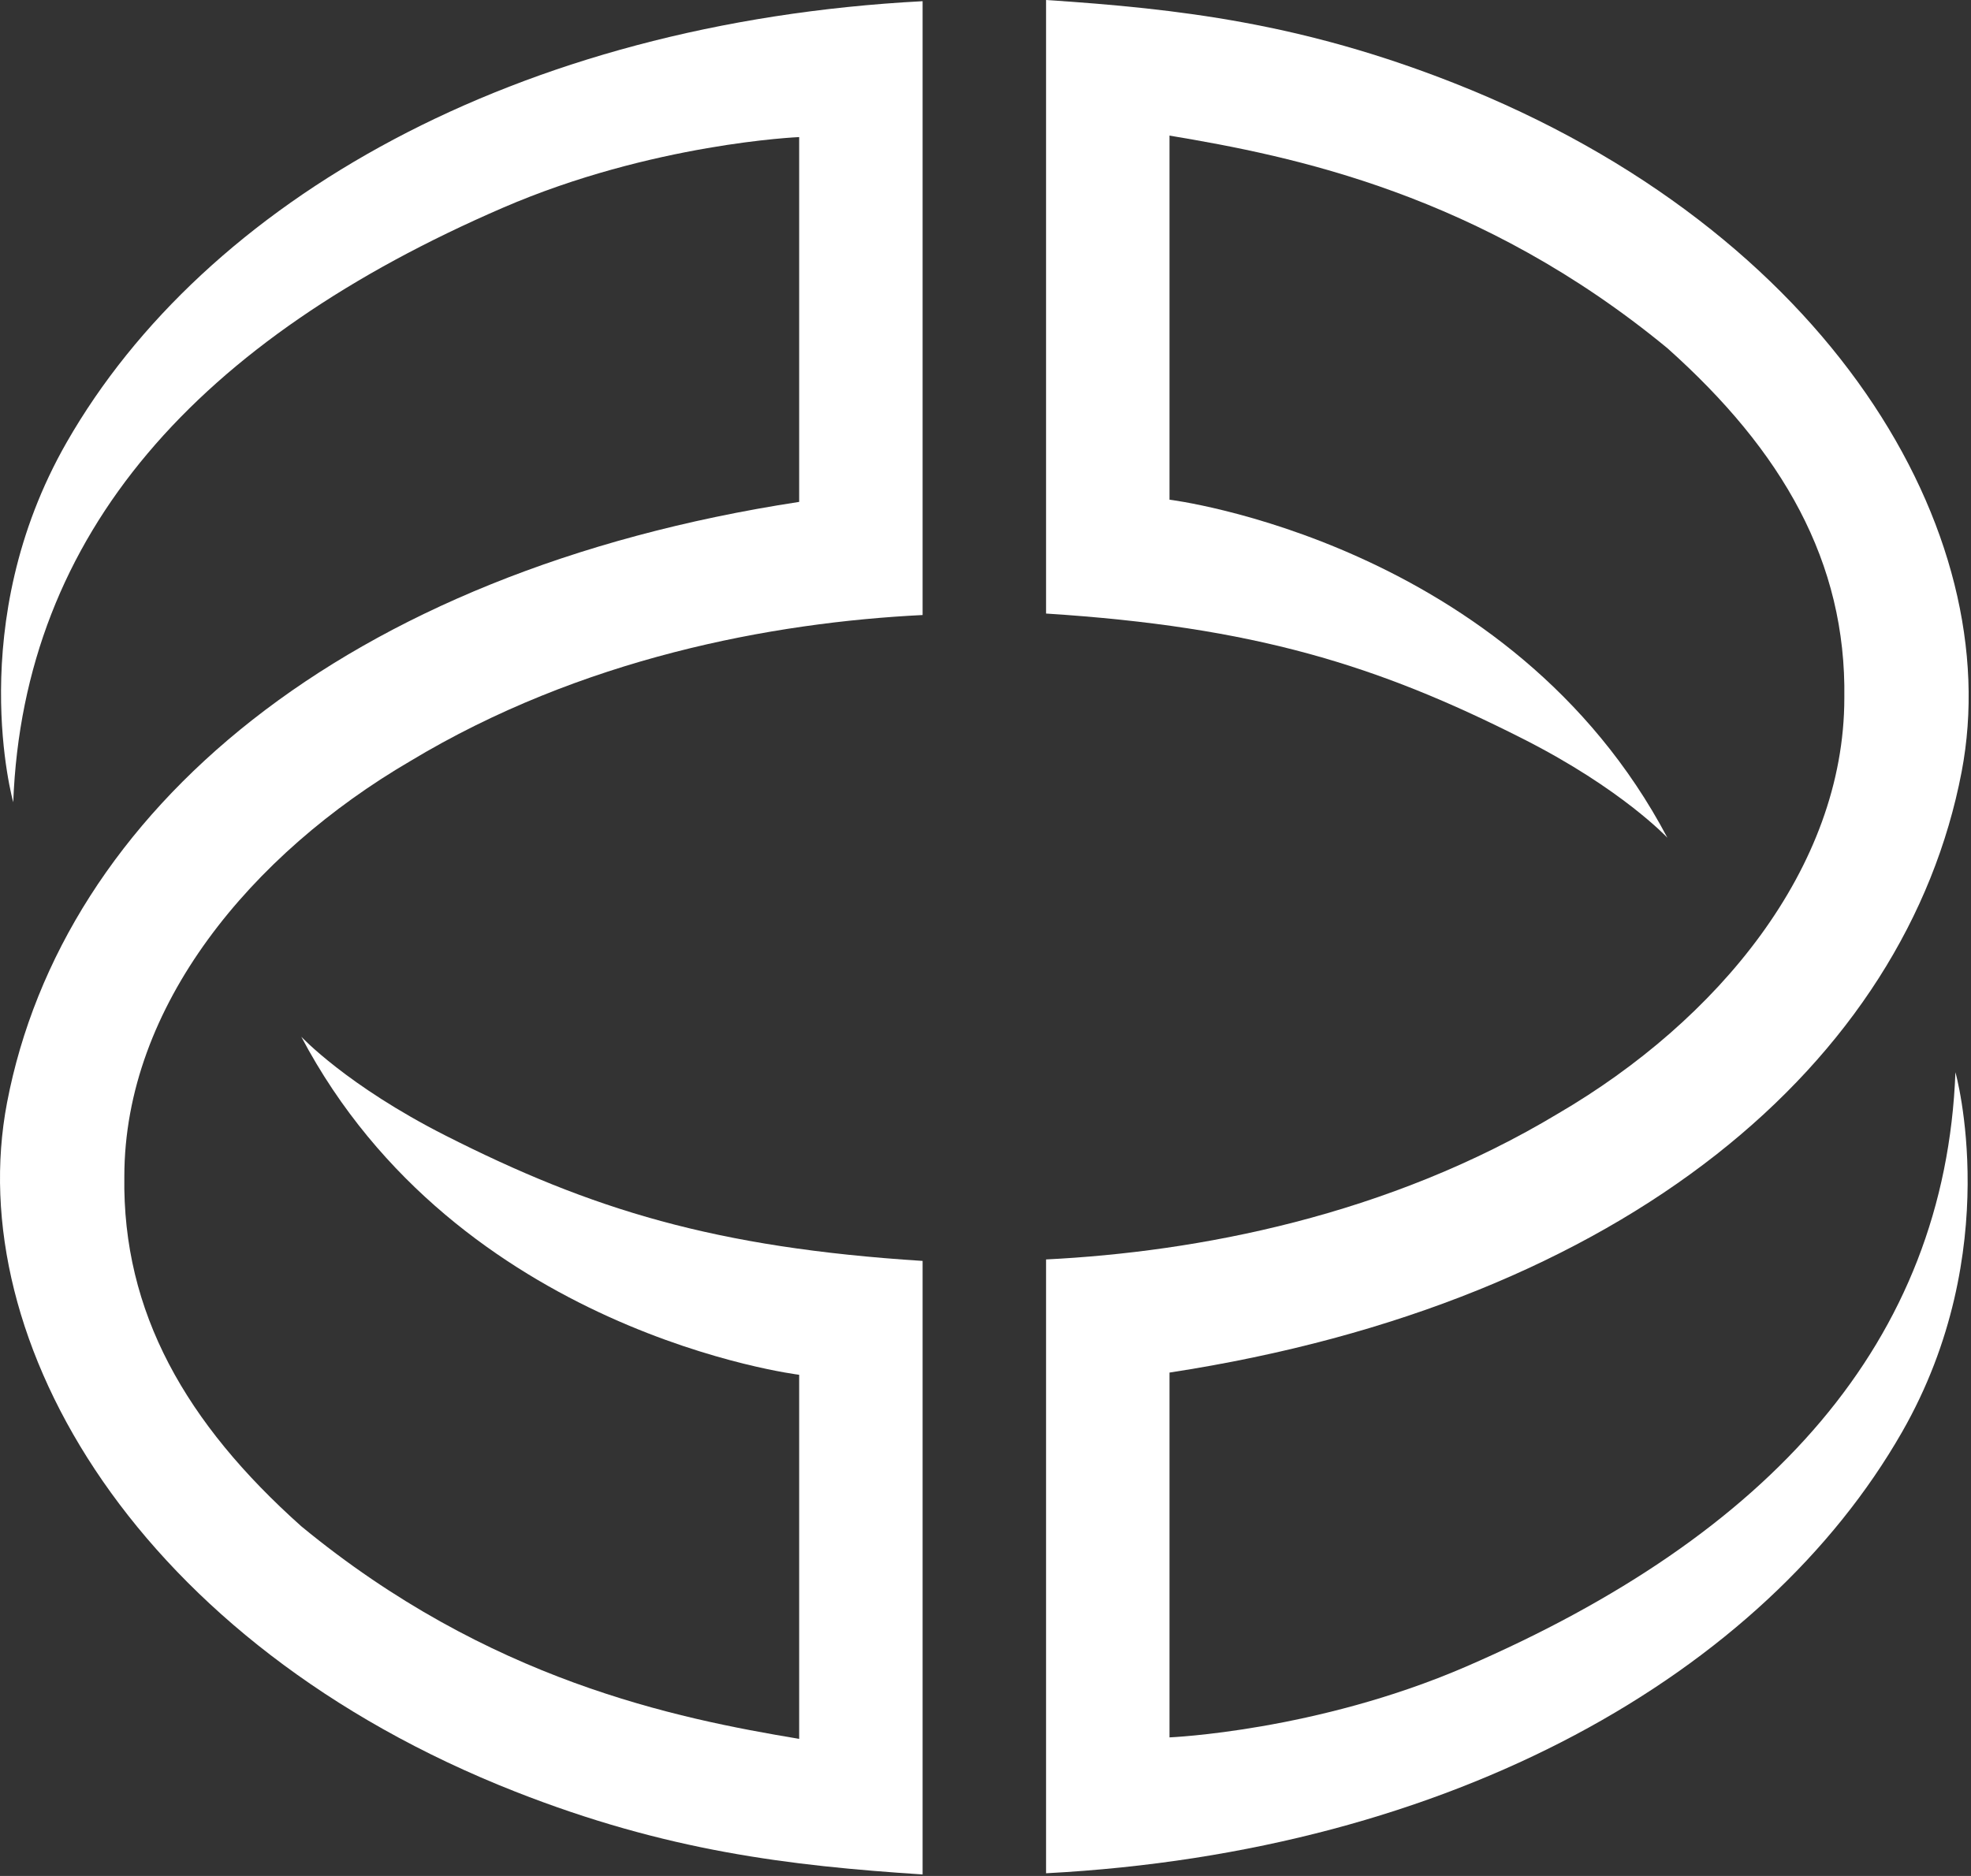 <?xml version="1.0" encoding="UTF-8"?> <svg xmlns="http://www.w3.org/2000/svg" width="479" height="456" viewBox="0 0 479 456" fill="none"><rect x="0" y="0" width="479" height="456" fill="#333333" stroke="none"/> <path d="M3.217 194.997C3.217 194.997 -9.027 151.579 16.217 107.497C49.717 48.997 125.217 5.497 224.217 0.291L224.217 149.497C187.597 151.315 141.217 159.997 99.717 184.997C61.217 207.497 30.217 244.497 30.217 285.997C29.717 318.997 45.217 345.997 73.217 370.997C118.717 408.497 164.217 417.674 194.217 422.674L194.217 334.174C194.217 334.174 111.217 323.997 73.217 251.997C73.217 251.997 84.264 263.852 108.217 275.997C143.717 293.997 173.717 303.275 224.217 306.497L224.217 455.635C191.717 453.497 162.001 449.97 125.217 435.497C33.717 399.497 -9.406 326.081 1.717 267.997C15.217 197.497 83.217 138.997 194.217 121.997L194.217 33.321C194.217 33.321 158.527 34.795 122.217 50.497C48.217 82.497 5.717 129.497 3.217 194.997Z" fill="white"></path> <path d="M475.217 260.638C475.217 260.638 487.46 304.055 462.217 348.138C428.717 406.638 353.217 450.138 254.217 455.344L254.217 306.138C290.837 304.32 337.217 295.638 378.717 270.638C417.217 248.138 448.217 211.138 448.217 169.638C448.717 136.638 433.217 109.638 405.217 84.638C359.717 47.138 314.217 37.96 284.217 32.96L284.217 121.46C284.217 121.46 367.217 131.638 405.217 203.638C405.217 203.638 394.17 191.783 370.217 179.638C334.717 161.638 304.717 152.36 254.217 149.138L254.217 0C286.717 2.138 316.433 5.665 353.217 20.138C444.717 56.138 487.839 129.554 476.717 187.638C463.217 258.138 395.217 316.638 284.217 333.638L284.217 422.314C284.217 422.314 319.906 420.84 356.217 405.138C430.217 373.138 472.717 326.138 475.217 260.638Z" fill="white"></path> </svg> 